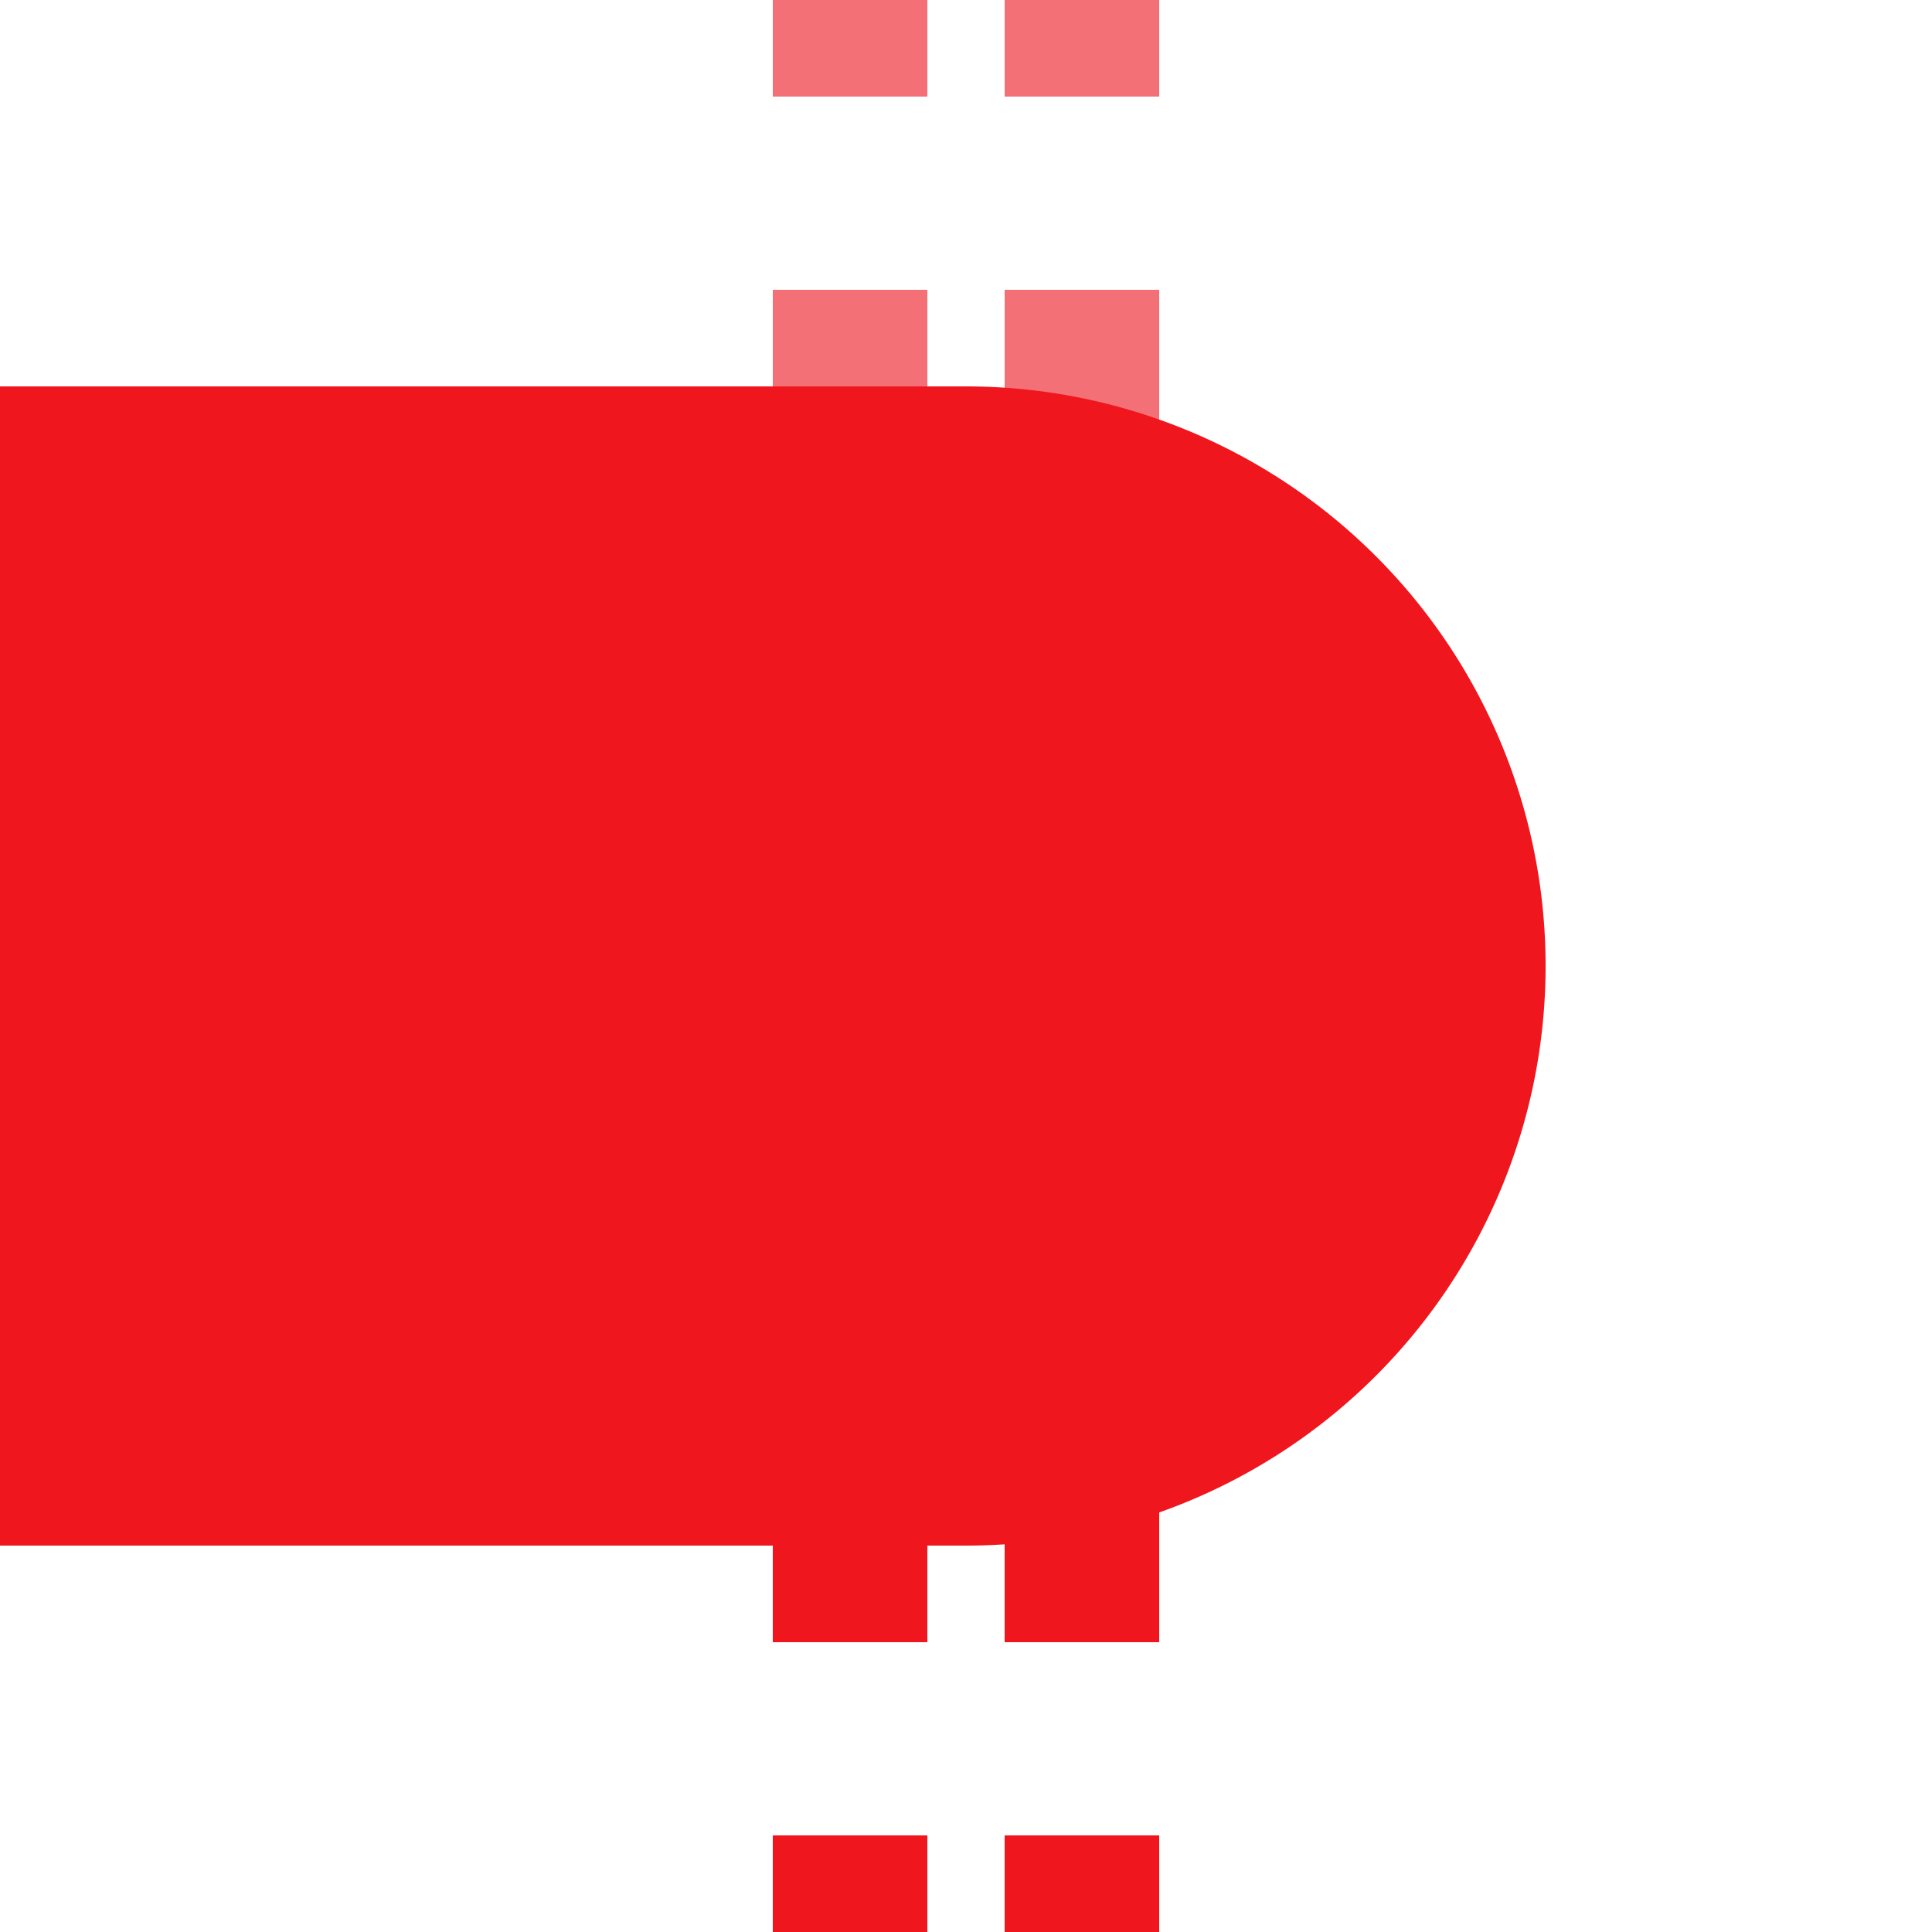 <?xml version="1.0" encoding="UTF-8"?>
<svg xmlns="http://www.w3.org/2000/svg" width="500" height="500">
 <title>tKBHFxa-R red</title>
 <g stroke-width="40" stroke-dasharray="50">
  <path stroke="#F37176" d="m 220,225 V 0 m 60,225 V 0"/>
  <path stroke="#EF161E" d="m 220,525 V 275 m 60,0 V 500"/>
 </g>
 <path fill="#EF161E" d="M 0,100 H 250 a 150,150 0 0 1 0,300 H 0"/>
</svg>
